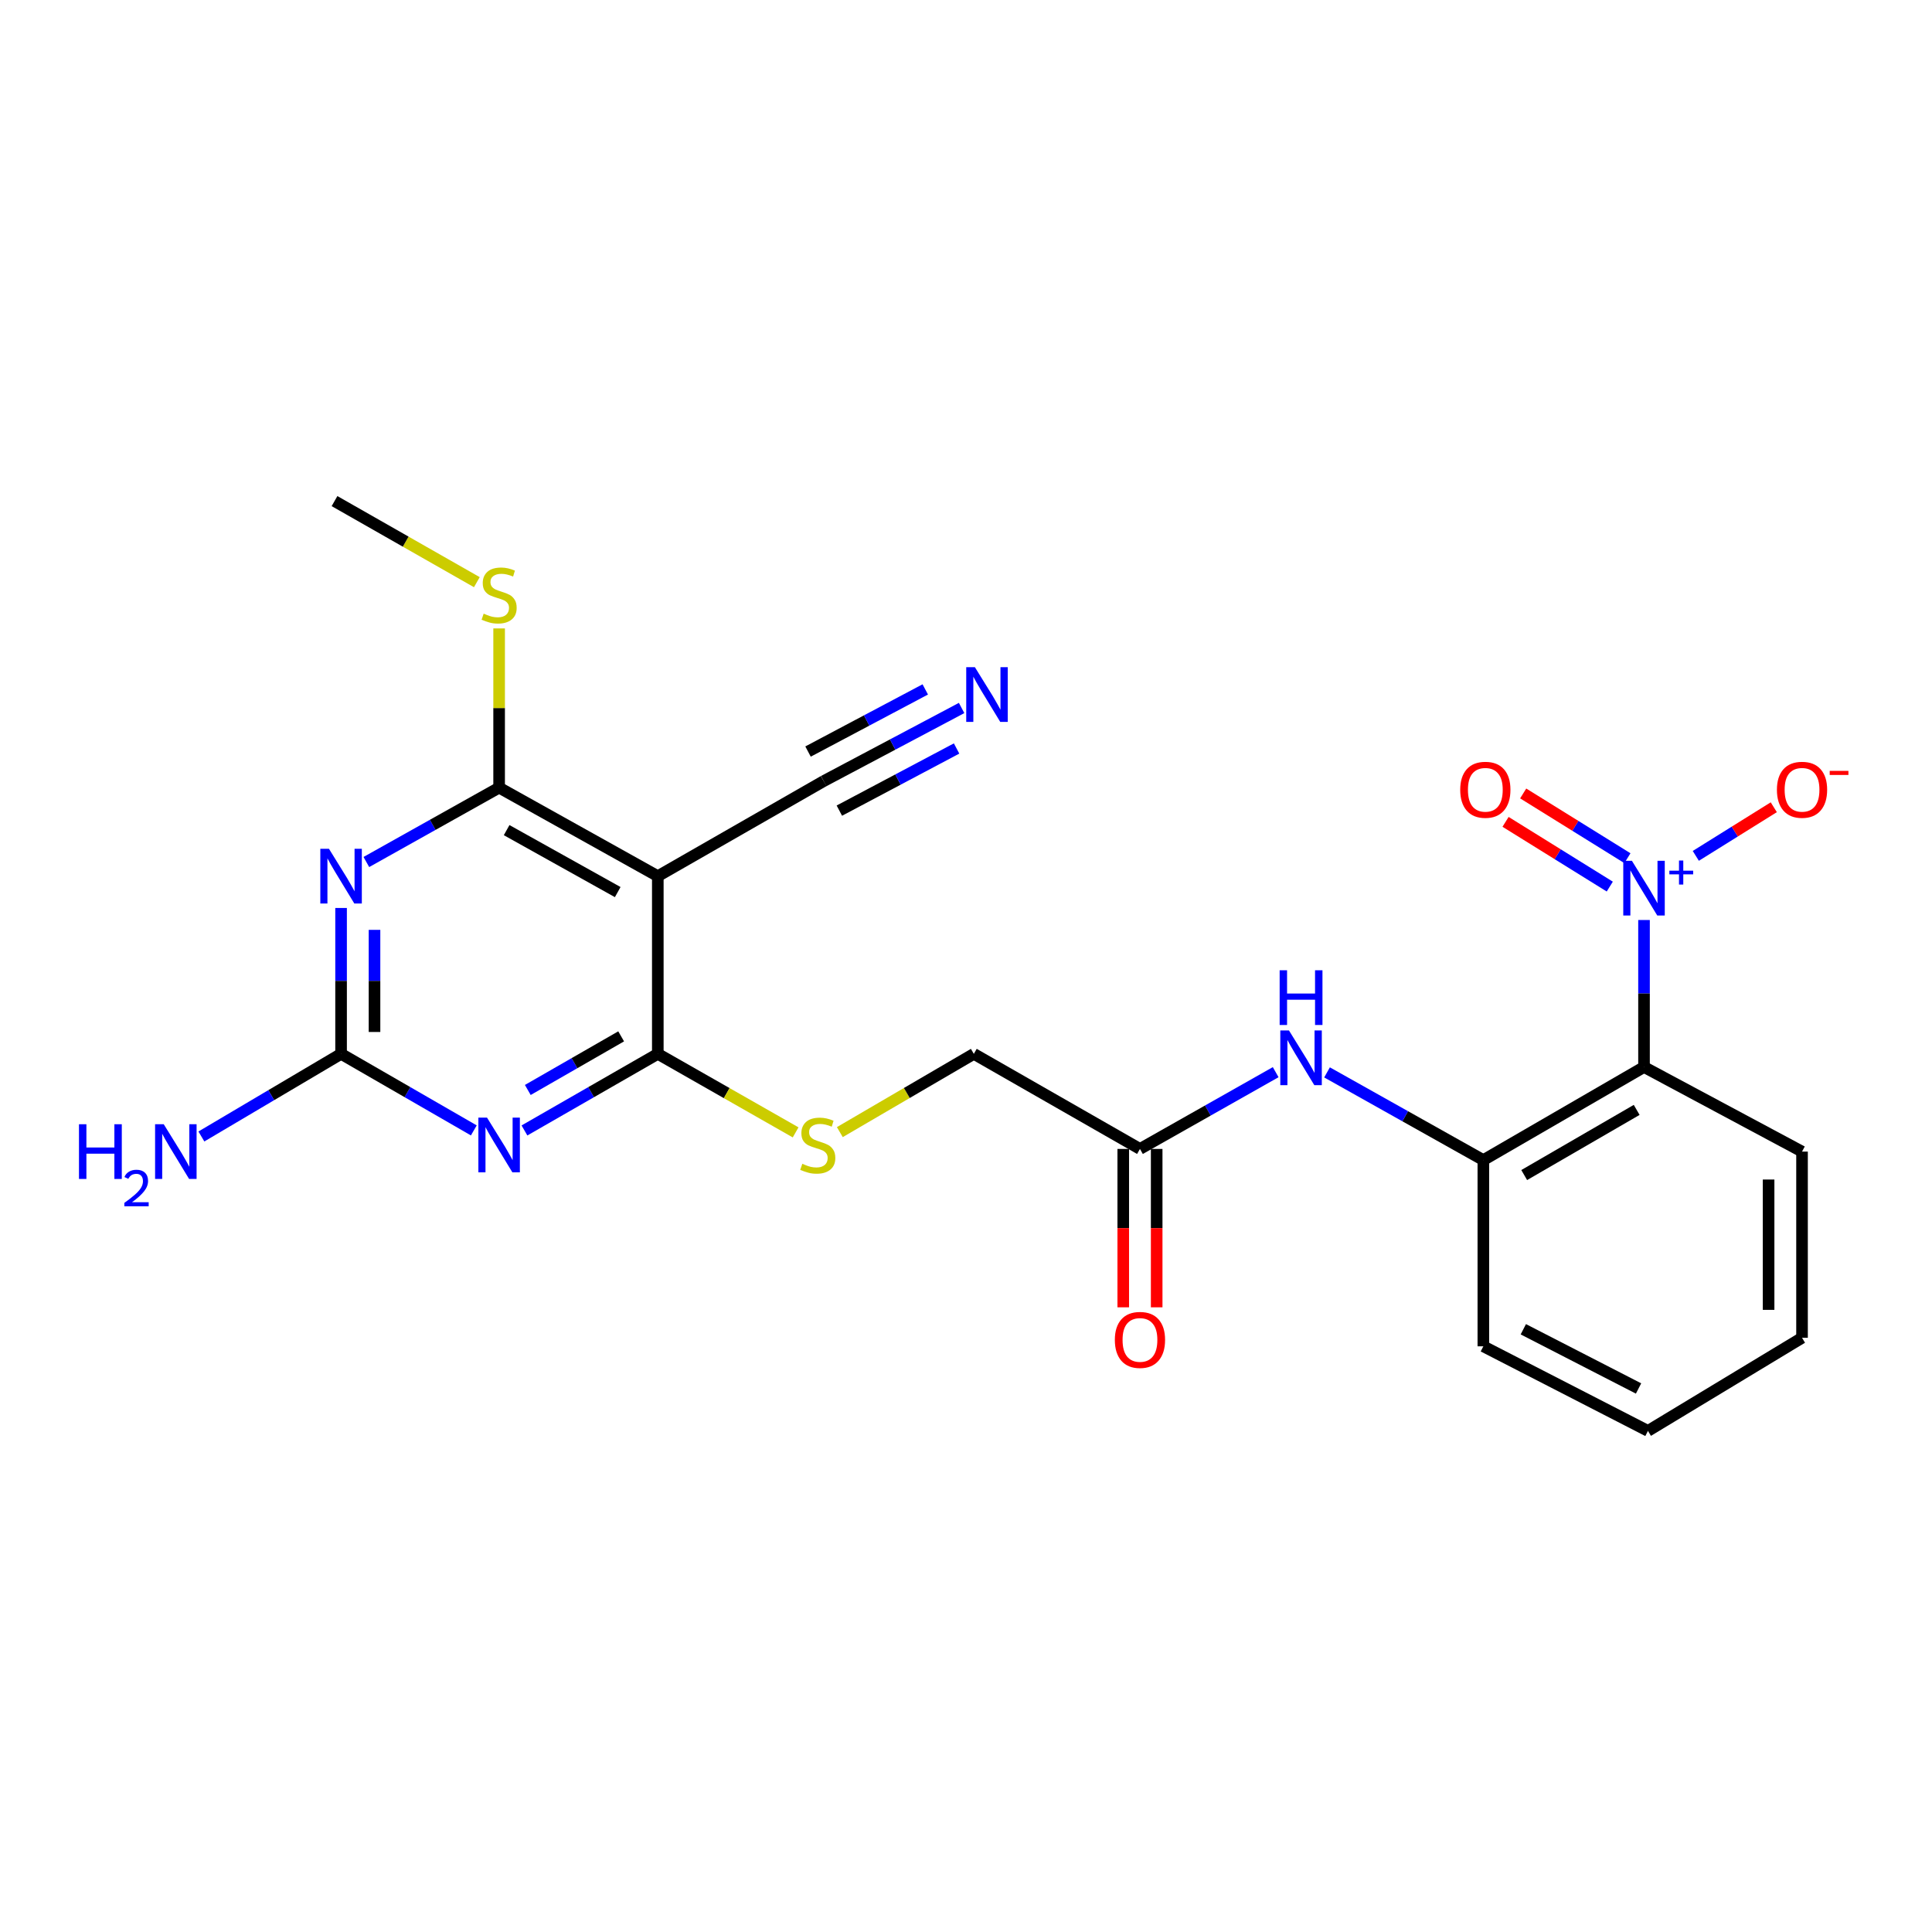 <?xml version='1.0' encoding='iso-8859-1'?>
<svg version='1.1' baseProfile='full'
              xmlns='http://www.w3.org/2000/svg'
                      xmlns:rdkit='http://www.rdkit.org/xml'
                      xmlns:xlink='http://www.w3.org/1999/xlink'
                  xml:space='preserve'
width='1000px' height='1000px' viewBox='0 0 1000 1000'>
<!-- END OF HEADER -->
<rect style='opacity:1.0;fill:#FFFFFF;stroke:none' width='1000' height='1000' x='0' y='0'> </rect>
<path class='bond-2' d='M 271.454,585.122 L 305.967,565.298' style='fill:none;fill-rule:evenodd;stroke:#0000FF;stroke-width:6px;stroke-linecap:butt;stroke-linejoin:miter;stroke-opacity:1' />
<path class='bond-2' d='M 305.967,565.298 L 340.479,545.475' style='fill:none;fill-rule:evenodd;stroke:#000000;stroke-width:6px;stroke-linecap:butt;stroke-linejoin:miter;stroke-opacity:1' />
<path class='bond-2' d='M 273.189,564.169 L 297.347,550.292' style='fill:none;fill-rule:evenodd;stroke:#0000FF;stroke-width:6px;stroke-linecap:butt;stroke-linejoin:miter;stroke-opacity:1' />
<path class='bond-2' d='M 297.347,550.292 L 321.506,536.416' style='fill:none;fill-rule:evenodd;stroke:#000000;stroke-width:6px;stroke-linecap:butt;stroke-linejoin:miter;stroke-opacity:1' />
<path class='bond-5' d='M 245.245,585.096 L 210.892,565.285' style='fill:none;fill-rule:evenodd;stroke:#0000FF;stroke-width:6px;stroke-linecap:butt;stroke-linejoin:miter;stroke-opacity:1' />
<path class='bond-5' d='M 210.892,565.285 L 176.54,545.475' style='fill:none;fill-rule:evenodd;stroke:#000000;stroke-width:6px;stroke-linecap:butt;stroke-linejoin:miter;stroke-opacity:1' />
<path class='bond-0' d='M 176.54,469.965 L 176.54,507.72' style='fill:none;fill-rule:evenodd;stroke:#0000FF;stroke-width:6px;stroke-linecap:butt;stroke-linejoin:miter;stroke-opacity:1' />
<path class='bond-0' d='M 176.54,507.72 L 176.54,545.475' style='fill:none;fill-rule:evenodd;stroke:#000000;stroke-width:6px;stroke-linecap:butt;stroke-linejoin:miter;stroke-opacity:1' />
<path class='bond-0' d='M 193.845,481.292 L 193.845,507.72' style='fill:none;fill-rule:evenodd;stroke:#0000FF;stroke-width:6px;stroke-linecap:butt;stroke-linejoin:miter;stroke-opacity:1' />
<path class='bond-0' d='M 193.845,507.72 L 193.845,534.148' style='fill:none;fill-rule:evenodd;stroke:#000000;stroke-width:6px;stroke-linecap:butt;stroke-linejoin:miter;stroke-opacity:1' />
<path class='bond-4' d='M 189.624,446.178 L 223.985,426.931' style='fill:none;fill-rule:evenodd;stroke:#0000FF;stroke-width:6px;stroke-linecap:butt;stroke-linejoin:miter;stroke-opacity:1' />
<path class='bond-4' d='M 223.985,426.931 L 258.346,407.685' style='fill:none;fill-rule:evenodd;stroke:#000000;stroke-width:6px;stroke-linecap:butt;stroke-linejoin:miter;stroke-opacity:1' />
<path class='bond-1' d='M 850.94,476.191 L 850.94,514.236' style='fill:none;fill-rule:evenodd;stroke:#0000FF;stroke-width:6px;stroke-linecap:butt;stroke-linejoin:miter;stroke-opacity:1' />
<path class='bond-1' d='M 850.94,514.236 L 850.94,552.282' style='fill:none;fill-rule:evenodd;stroke:#000000;stroke-width:6px;stroke-linecap:butt;stroke-linejoin:miter;stroke-opacity:1' />
<path class='bond-13' d='M 877.745,442.998 L 897.926,430.411' style='fill:none;fill-rule:evenodd;stroke:#0000FF;stroke-width:6px;stroke-linecap:butt;stroke-linejoin:miter;stroke-opacity:1' />
<path class='bond-13' d='M 897.926,430.411 L 918.107,417.823' style='fill:none;fill-rule:evenodd;stroke:#FF0000;stroke-width:6px;stroke-linecap:butt;stroke-linejoin:miter;stroke-opacity:1' />
<path class='bond-14' d='M 842.348,444.195 L 815.375,427.442' style='fill:none;fill-rule:evenodd;stroke:#0000FF;stroke-width:6px;stroke-linecap:butt;stroke-linejoin:miter;stroke-opacity:1' />
<path class='bond-14' d='M 815.375,427.442 L 788.402,410.689' style='fill:none;fill-rule:evenodd;stroke:#FF0000;stroke-width:6px;stroke-linecap:butt;stroke-linejoin:miter;stroke-opacity:1' />
<path class='bond-14' d='M 833.218,458.895 L 806.245,442.143' style='fill:none;fill-rule:evenodd;stroke:#0000FF;stroke-width:6px;stroke-linecap:butt;stroke-linejoin:miter;stroke-opacity:1' />
<path class='bond-14' d='M 806.245,442.143 L 779.272,425.39' style='fill:none;fill-rule:evenodd;stroke:#FF0000;stroke-width:6px;stroke-linecap:butt;stroke-linejoin:miter;stroke-opacity:1' />
<path class='bond-3' d='M 340.479,545.475 L 340.479,453.506' style='fill:none;fill-rule:evenodd;stroke:#000000;stroke-width:6px;stroke-linecap:butt;stroke-linejoin:miter;stroke-opacity:1' />
<path class='bond-11' d='M 340.479,545.475 L 376.147,565.797' style='fill:none;fill-rule:evenodd;stroke:#000000;stroke-width:6px;stroke-linecap:butt;stroke-linejoin:miter;stroke-opacity:1' />
<path class='bond-11' d='M 376.147,565.797 L 411.814,586.12' style='fill:none;fill-rule:evenodd;stroke:#CCCC00;stroke-width:6px;stroke-linecap:butt;stroke-linejoin:miter;stroke-opacity:1' />
<path class='bond-8' d='M 340.479,453.506 L 426.343,404.292' style='fill:none;fill-rule:evenodd;stroke:#000000;stroke-width:6px;stroke-linecap:butt;stroke-linejoin:miter;stroke-opacity:1' />
<path class='bond-24' d='M 340.479,453.506 L 258.346,407.685' style='fill:none;fill-rule:evenodd;stroke:#000000;stroke-width:6px;stroke-linecap:butt;stroke-linejoin:miter;stroke-opacity:1' />
<path class='bond-24' d='M 319.728,461.746 L 262.235,429.671' style='fill:none;fill-rule:evenodd;stroke:#000000;stroke-width:6px;stroke-linecap:butt;stroke-linejoin:miter;stroke-opacity:1' />
<path class='bond-15' d='M 258.346,407.685 L 258.346,366.48' style='fill:none;fill-rule:evenodd;stroke:#000000;stroke-width:6px;stroke-linecap:butt;stroke-linejoin:miter;stroke-opacity:1' />
<path class='bond-15' d='M 258.346,366.48 L 258.346,325.275' style='fill:none;fill-rule:evenodd;stroke:#CCCC00;stroke-width:6px;stroke-linecap:butt;stroke-linejoin:miter;stroke-opacity:1' />
<path class='bond-17' d='M 176.54,545.475 L 140.388,566.858' style='fill:none;fill-rule:evenodd;stroke:#000000;stroke-width:6px;stroke-linecap:butt;stroke-linejoin:miter;stroke-opacity:1' />
<path class='bond-17' d='M 140.388,566.858 L 104.237,588.242' style='fill:none;fill-rule:evenodd;stroke:#0000FF;stroke-width:6px;stroke-linecap:butt;stroke-linejoin:miter;stroke-opacity:1' />
<path class='bond-6' d='M 850.94,552.282 L 767.778,600.458' style='fill:none;fill-rule:evenodd;stroke:#000000;stroke-width:6px;stroke-linecap:butt;stroke-linejoin:miter;stroke-opacity:1' />
<path class='bond-6' d='M 847.141,574.482 L 788.927,608.206' style='fill:none;fill-rule:evenodd;stroke:#000000;stroke-width:6px;stroke-linecap:butt;stroke-linejoin:miter;stroke-opacity:1' />
<path class='bond-19' d='M 850.94,552.282 L 932.728,596.064' style='fill:none;fill-rule:evenodd;stroke:#000000;stroke-width:6px;stroke-linecap:butt;stroke-linejoin:miter;stroke-opacity:1' />
<path class='bond-7' d='M 767.778,600.458 L 727.324,577.762' style='fill:none;fill-rule:evenodd;stroke:#000000;stroke-width:6px;stroke-linecap:butt;stroke-linejoin:miter;stroke-opacity:1' />
<path class='bond-7' d='M 727.324,577.762 L 686.87,555.065' style='fill:none;fill-rule:evenodd;stroke:#0000FF;stroke-width:6px;stroke-linecap:butt;stroke-linejoin:miter;stroke-opacity:1' />
<path class='bond-20' d='M 767.778,600.458 L 767.778,696.849' style='fill:none;fill-rule:evenodd;stroke:#000000;stroke-width:6px;stroke-linecap:butt;stroke-linejoin:miter;stroke-opacity:1' />
<path class='bond-10' d='M 426.343,404.292 L 462.036,385.371' style='fill:none;fill-rule:evenodd;stroke:#000000;stroke-width:6px;stroke-linecap:butt;stroke-linejoin:miter;stroke-opacity:1' />
<path class='bond-10' d='M 462.036,385.371 L 497.729,366.451' style='fill:none;fill-rule:evenodd;stroke:#0000FF;stroke-width:6px;stroke-linecap:butt;stroke-linejoin:miter;stroke-opacity:1' />
<path class='bond-10' d='M 434.448,419.582 L 464.787,403.499' style='fill:none;fill-rule:evenodd;stroke:#000000;stroke-width:6px;stroke-linecap:butt;stroke-linejoin:miter;stroke-opacity:1' />
<path class='bond-10' d='M 464.787,403.499 L 495.126,387.417' style='fill:none;fill-rule:evenodd;stroke:#0000FF;stroke-width:6px;stroke-linecap:butt;stroke-linejoin:miter;stroke-opacity:1' />
<path class='bond-10' d='M 418.238,389.002 L 448.577,372.919' style='fill:none;fill-rule:evenodd;stroke:#000000;stroke-width:6px;stroke-linecap:butt;stroke-linejoin:miter;stroke-opacity:1' />
<path class='bond-10' d='M 448.577,372.919 L 478.916,356.837' style='fill:none;fill-rule:evenodd;stroke:#0000FF;stroke-width:6px;stroke-linecap:butt;stroke-linejoin:miter;stroke-opacity:1' />
<path class='bond-9' d='M 660.291,554.952 L 625.166,574.821' style='fill:none;fill-rule:evenodd;stroke:#0000FF;stroke-width:6px;stroke-linecap:butt;stroke-linejoin:miter;stroke-opacity:1' />
<path class='bond-9' d='M 625.166,574.821 L 590.042,594.689' style='fill:none;fill-rule:evenodd;stroke:#000000;stroke-width:6px;stroke-linecap:butt;stroke-linejoin:miter;stroke-opacity:1' />
<path class='bond-18' d='M 434.695,585.982 L 469.374,565.729' style='fill:none;fill-rule:evenodd;stroke:#CCCC00;stroke-width:6px;stroke-linecap:butt;stroke-linejoin:miter;stroke-opacity:1' />
<path class='bond-18' d='M 469.374,565.729 L 504.054,545.475' style='fill:none;fill-rule:evenodd;stroke:#000000;stroke-width:6px;stroke-linecap:butt;stroke-linejoin:miter;stroke-opacity:1' />
<path class='bond-12' d='M 590.042,594.689 L 504.054,545.475' style='fill:none;fill-rule:evenodd;stroke:#000000;stroke-width:6px;stroke-linecap:butt;stroke-linejoin:miter;stroke-opacity:1' />
<path class='bond-16' d='M 581.39,594.689 L 581.39,635.678' style='fill:none;fill-rule:evenodd;stroke:#000000;stroke-width:6px;stroke-linecap:butt;stroke-linejoin:miter;stroke-opacity:1' />
<path class='bond-16' d='M 581.39,635.678 L 581.39,676.666' style='fill:none;fill-rule:evenodd;stroke:#FF0000;stroke-width:6px;stroke-linecap:butt;stroke-linejoin:miter;stroke-opacity:1' />
<path class='bond-16' d='M 598.695,594.689 L 598.695,635.678' style='fill:none;fill-rule:evenodd;stroke:#000000;stroke-width:6px;stroke-linecap:butt;stroke-linejoin:miter;stroke-opacity:1' />
<path class='bond-16' d='M 598.695,635.678 L 598.695,676.666' style='fill:none;fill-rule:evenodd;stroke:#FF0000;stroke-width:6px;stroke-linecap:butt;stroke-linejoin:miter;stroke-opacity:1' />
<path class='bond-21' d='M 246.815,301.332 L 209.98,280.35' style='fill:none;fill-rule:evenodd;stroke:#CCCC00;stroke-width:6px;stroke-linecap:butt;stroke-linejoin:miter;stroke-opacity:1' />
<path class='bond-21' d='M 209.98,280.35 L 173.146,259.369' style='fill:none;fill-rule:evenodd;stroke:#000000;stroke-width:6px;stroke-linecap:butt;stroke-linejoin:miter;stroke-opacity:1' />
<path class='bond-25' d='M 932.728,596.064 L 932.728,692.436' style='fill:none;fill-rule:evenodd;stroke:#000000;stroke-width:6px;stroke-linecap:butt;stroke-linejoin:miter;stroke-opacity:1' />
<path class='bond-25' d='M 915.422,610.52 L 915.422,677.98' style='fill:none;fill-rule:evenodd;stroke:#000000;stroke-width:6px;stroke-linecap:butt;stroke-linejoin:miter;stroke-opacity:1' />
<path class='bond-23' d='M 767.778,696.849 L 852.979,740.631' style='fill:none;fill-rule:evenodd;stroke:#000000;stroke-width:6px;stroke-linecap:butt;stroke-linejoin:miter;stroke-opacity:1' />
<path class='bond-23' d='M 788.468,688.024 L 848.108,718.672' style='fill:none;fill-rule:evenodd;stroke:#000000;stroke-width:6px;stroke-linecap:butt;stroke-linejoin:miter;stroke-opacity:1' />
<path class='bond-22' d='M 932.728,692.436 L 852.979,740.631' style='fill:none;fill-rule:evenodd;stroke:#000000;stroke-width:6px;stroke-linecap:butt;stroke-linejoin:miter;stroke-opacity:1' />
<path  class='atom-0' d='M 252.086 578.491
L 261.366 593.491
Q 262.286 594.971, 263.766 597.651
Q 265.246 600.331, 265.326 600.491
L 265.326 578.491
L 269.086 578.491
L 269.086 606.811
L 265.206 606.811
L 255.246 590.411
Q 254.086 588.491, 252.846 586.291
Q 251.646 584.091, 251.286 583.411
L 251.286 606.811
L 247.606 606.811
L 247.606 578.491
L 252.086 578.491
' fill='#0000FF'/>
<path  class='atom-1' d='M 170.28 439.346
L 179.56 454.346
Q 180.48 455.826, 181.96 458.506
Q 183.44 461.186, 183.52 461.346
L 183.52 439.346
L 187.28 439.346
L 187.28 467.666
L 183.4 467.666
L 173.44 451.266
Q 172.28 449.346, 171.04 447.146
Q 169.84 444.946, 169.48 444.266
L 169.48 467.666
L 165.8 467.666
L 165.8 439.346
L 170.28 439.346
' fill='#0000FF'/>
<path  class='atom-2' d='M 844.68 445.557
L 853.96 460.557
Q 854.88 462.037, 856.36 464.717
Q 857.84 467.397, 857.92 467.557
L 857.92 445.557
L 861.68 445.557
L 861.68 473.877
L 857.8 473.877
L 847.84 457.477
Q 846.68 455.557, 845.44 453.357
Q 844.24 451.157, 843.88 450.477
L 843.88 473.877
L 840.2 473.877
L 840.2 445.557
L 844.68 445.557
' fill='#0000FF'/>
<path  class='atom-2' d='M 864.056 450.662
L 869.046 450.662
L 869.046 445.408
L 871.264 445.408
L 871.264 450.662
L 876.385 450.662
L 876.385 452.563
L 871.264 452.563
L 871.264 457.843
L 869.046 457.843
L 869.046 452.563
L 864.056 452.563
L 864.056 450.662
' fill='#0000FF'/>
<path  class='atom-10' d='M 667.165 533.363
L 676.445 548.363
Q 677.365 549.843, 678.845 552.523
Q 680.325 555.203, 680.405 555.363
L 680.405 533.363
L 684.165 533.363
L 684.165 561.683
L 680.285 561.683
L 670.325 545.283
Q 669.165 543.363, 667.925 541.163
Q 666.725 538.963, 666.365 538.283
L 666.365 561.683
L 662.685 561.683
L 662.685 533.363
L 667.165 533.363
' fill='#0000FF'/>
<path  class='atom-10' d='M 662.345 502.211
L 666.185 502.211
L 666.185 514.251
L 680.665 514.251
L 680.665 502.211
L 684.505 502.211
L 684.505 530.531
L 680.665 530.531
L 680.665 517.451
L 666.185 517.451
L 666.185 530.531
L 662.345 530.531
L 662.345 502.211
' fill='#0000FF'/>
<path  class='atom-11' d='M 504.601 345.33
L 513.881 360.33
Q 514.801 361.81, 516.281 364.49
Q 517.761 367.17, 517.841 367.33
L 517.841 345.33
L 521.601 345.33
L 521.601 373.65
L 517.721 373.65
L 507.761 357.25
Q 506.601 355.33, 505.361 353.13
Q 504.161 350.93, 503.801 350.25
L 503.801 373.65
L 500.121 373.65
L 500.121 345.33
L 504.601 345.33
' fill='#0000FF'/>
<path  class='atom-12' d='M 415.276 602.371
Q 415.596 602.491, 416.916 603.051
Q 418.236 603.611, 419.676 603.971
Q 421.156 604.291, 422.596 604.291
Q 425.276 604.291, 426.836 603.011
Q 428.396 601.691, 428.396 599.411
Q 428.396 597.851, 427.596 596.891
Q 426.836 595.931, 425.636 595.411
Q 424.436 594.891, 422.436 594.291
Q 419.916 593.531, 418.396 592.811
Q 416.916 592.091, 415.836 590.571
Q 414.796 589.051, 414.796 586.491
Q 414.796 582.931, 417.196 580.731
Q 419.636 578.531, 424.436 578.531
Q 427.716 578.531, 431.436 580.091
L 430.516 583.171
Q 427.116 581.771, 424.556 581.771
Q 421.796 581.771, 420.276 582.931
Q 418.756 584.051, 418.796 586.011
Q 418.796 587.531, 419.556 588.451
Q 420.356 589.371, 421.476 589.891
Q 422.636 590.411, 424.556 591.011
Q 427.116 591.811, 428.636 592.611
Q 430.156 593.411, 431.236 595.051
Q 432.356 596.651, 432.356 599.411
Q 432.356 603.331, 429.716 605.451
Q 427.116 607.531, 422.756 607.531
Q 420.236 607.531, 418.316 606.971
Q 416.436 606.451, 414.196 605.531
L 415.276 602.371
' fill='#CCCC00'/>
<path  class='atom-14' d='M 919.728 408.784
Q 919.728 401.984, 923.088 398.184
Q 926.448 394.384, 932.728 394.384
Q 939.008 394.384, 942.368 398.184
Q 945.728 401.984, 945.728 408.784
Q 945.728 415.664, 942.328 419.584
Q 938.928 423.464, 932.728 423.464
Q 926.488 423.464, 923.088 419.584
Q 919.728 415.704, 919.728 408.784
M 932.728 420.264
Q 937.048 420.264, 939.368 417.384
Q 941.728 414.464, 941.728 408.784
Q 941.728 403.224, 939.368 400.424
Q 937.048 397.584, 932.728 397.584
Q 928.408 397.584, 926.048 400.384
Q 923.728 403.184, 923.728 408.784
Q 923.728 414.504, 926.048 417.384
Q 928.408 420.264, 932.728 420.264
' fill='#FF0000'/>
<path  class='atom-14' d='M 947.048 399.007
L 956.736 399.007
L 956.736 401.119
L 947.048 401.119
L 947.048 399.007
' fill='#FF0000'/>
<path  class='atom-15' d='M 755.807 408.784
Q 755.807 401.984, 759.167 398.184
Q 762.527 394.384, 768.807 394.384
Q 775.087 394.384, 778.447 398.184
Q 781.807 401.984, 781.807 408.784
Q 781.807 415.664, 778.407 419.584
Q 775.007 423.464, 768.807 423.464
Q 762.567 423.464, 759.167 419.584
Q 755.807 415.704, 755.807 408.784
M 768.807 420.264
Q 773.127 420.264, 775.447 417.384
Q 777.807 414.464, 777.807 408.784
Q 777.807 403.224, 775.447 400.424
Q 773.127 397.584, 768.807 397.584
Q 764.487 397.584, 762.127 400.384
Q 759.807 403.184, 759.807 408.784
Q 759.807 414.504, 762.127 417.384
Q 764.487 420.264, 768.807 420.264
' fill='#FF0000'/>
<path  class='atom-16' d='M 250.346 317.621
Q 250.666 317.741, 251.986 318.301
Q 253.306 318.861, 254.746 319.221
Q 256.226 319.541, 257.666 319.541
Q 260.346 319.541, 261.906 318.261
Q 263.466 316.941, 263.466 314.661
Q 263.466 313.101, 262.666 312.141
Q 261.906 311.181, 260.706 310.661
Q 259.506 310.141, 257.506 309.541
Q 254.986 308.781, 253.466 308.061
Q 251.986 307.341, 250.906 305.821
Q 249.866 304.301, 249.866 301.741
Q 249.866 298.181, 252.266 295.981
Q 254.706 293.781, 259.506 293.781
Q 262.786 293.781, 266.506 295.341
L 265.586 298.421
Q 262.186 297.021, 259.626 297.021
Q 256.866 297.021, 255.346 298.181
Q 253.826 299.301, 253.866 301.261
Q 253.866 302.781, 254.626 303.701
Q 255.426 304.621, 256.546 305.141
Q 257.706 305.661, 259.626 306.261
Q 262.186 307.061, 263.706 307.861
Q 265.226 308.661, 266.306 310.301
Q 267.426 311.901, 267.426 314.661
Q 267.426 318.581, 264.786 320.701
Q 262.186 322.781, 257.826 322.781
Q 255.306 322.781, 253.386 322.221
Q 251.506 321.701, 249.266 320.781
L 250.346 317.621
' fill='#CCCC00'/>
<path  class='atom-17' d='M 577.042 693.535
Q 577.042 686.735, 580.402 682.935
Q 583.762 679.135, 590.042 679.135
Q 596.322 679.135, 599.682 682.935
Q 603.042 686.735, 603.042 693.535
Q 603.042 700.415, 599.642 704.335
Q 596.242 708.215, 590.042 708.215
Q 583.802 708.215, 580.402 704.335
Q 577.042 700.455, 577.042 693.535
M 590.042 705.015
Q 594.362 705.015, 596.682 702.135
Q 599.042 699.215, 599.042 693.535
Q 599.042 687.975, 596.682 685.175
Q 594.362 682.335, 590.042 682.335
Q 585.722 682.335, 583.362 685.135
Q 581.042 687.935, 581.042 693.535
Q 581.042 699.255, 583.362 702.135
Q 585.722 705.015, 590.042 705.015
' fill='#FF0000'/>
<path  class='atom-18' d='M 40.88 581.904
L 44.72 581.904
L 44.72 593.944
L 59.2 593.944
L 59.2 581.904
L 63.04 581.904
L 63.04 610.224
L 59.2 610.224
L 59.2 597.144
L 44.72 597.144
L 44.72 610.224
L 40.88 610.224
L 40.88 581.904
' fill='#0000FF'/>
<path  class='atom-18' d='M 64.413 609.231
Q 65.099 607.462, 66.736 606.485
Q 68.373 605.482, 70.643 605.482
Q 73.468 605.482, 75.052 607.013
Q 76.636 608.544, 76.636 611.263
Q 76.636 614.035, 74.577 616.623
Q 72.544 619.21, 68.32 622.272
L 76.953 622.272
L 76.953 624.384
L 64.36 624.384
L 64.36 622.615
Q 67.845 620.134, 69.904 618.286
Q 71.989 616.438, 72.993 614.775
Q 73.996 613.111, 73.996 611.395
Q 73.996 609.6, 73.098 608.597
Q 72.201 607.594, 70.643 607.594
Q 69.138 607.594, 68.135 608.201
Q 67.132 608.808, 66.419 610.155
L 64.413 609.231
' fill='#0000FF'/>
<path  class='atom-18' d='M 84.753 581.904
L 94.033 596.904
Q 94.953 598.384, 96.433 601.064
Q 97.913 603.744, 97.993 603.904
L 97.993 581.904
L 101.753 581.904
L 101.753 610.224
L 97.873 610.224
L 87.913 593.824
Q 86.753 591.904, 85.513 589.704
Q 84.313 587.504, 83.953 586.824
L 83.953 610.224
L 80.273 610.224
L 80.273 581.904
L 84.753 581.904
' fill='#0000FF'/>
</svg>
